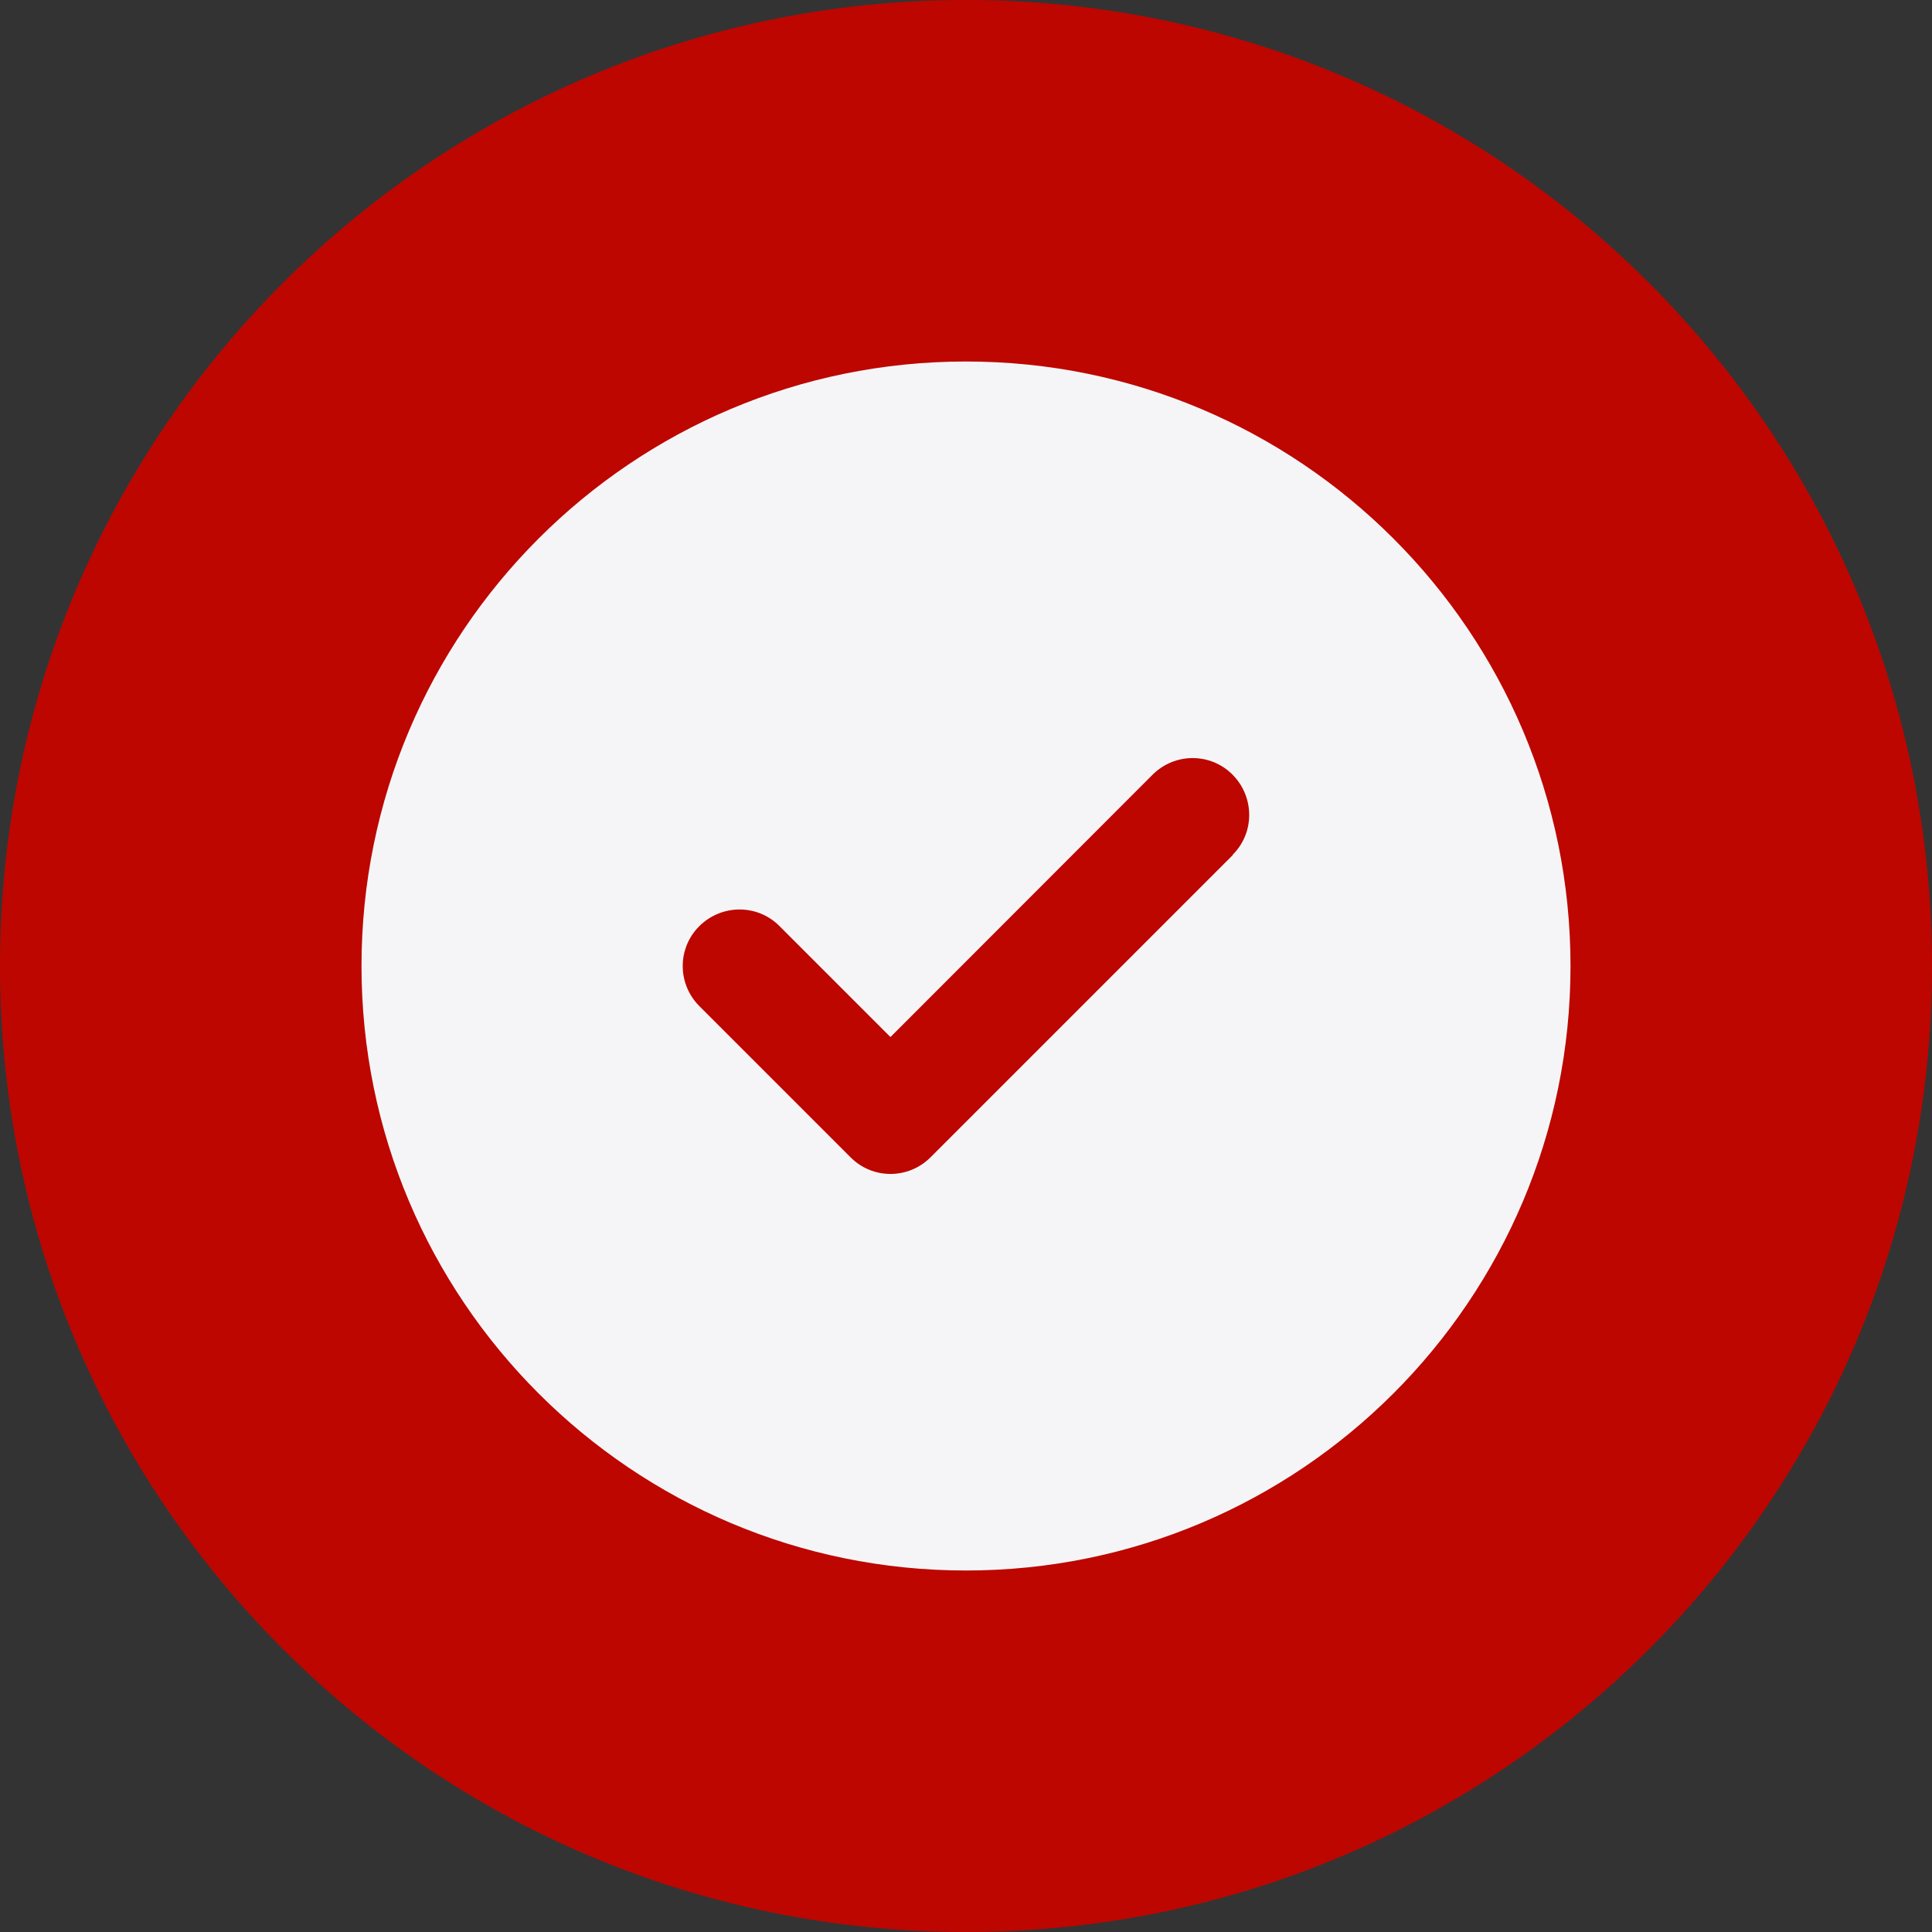 <svg xmlns="http://www.w3.org/2000/svg" xmlns:xlink="http://www.w3.org/1999/xlink" id="Layer_1" viewBox="0 0 180 180"><rect x="0" y="0" width="180" height="180" fill="#333333" stroke="none"/><defs><style>.cls-1{fill:none;}.cls-2{fill:#bd0600;}.cls-3{fill:#f5f5f7;}.cls-4{clip-path:url(#clippath);}</style><clipPath id="clippath"><path class="cls-1" d="M90,180c49.71,0,90-40.29,90-90S139.71,0,90,0,0,40.29,0,90s40.29,90,90,90h0Z"></path></clipPath></defs><path class="cls-2" d="M90,180c49.71,0,90-40.29,90-90S139.71,0,90,0,0,40.29,0,90s40.29,90,90,90h0Z"></path><g class="cls-4"><path class="cls-3" d="M90,146.32c31.1,0,56.32-25.22,56.32-56.32s-25.22-56.32-56.32-56.32-56.32,25.22-56.32,56.32,25.22,56.32,56.32,56.32h0ZM114.86,79.66l-28.16,28.16c-2.07,2.07-5.41,2.07-7.46,0l-14.08-14.08c-2.07-2.07-2.07-5.41,0-7.46,2.07-2.05,5.41-2.07,7.46,0l10.34,10.34,24.42-24.44c2.07-2.07,5.41-2.07,7.46,0,2.05,2.07,2.07,5.41,0,7.46l.02.02h0Z"></path></g></svg>